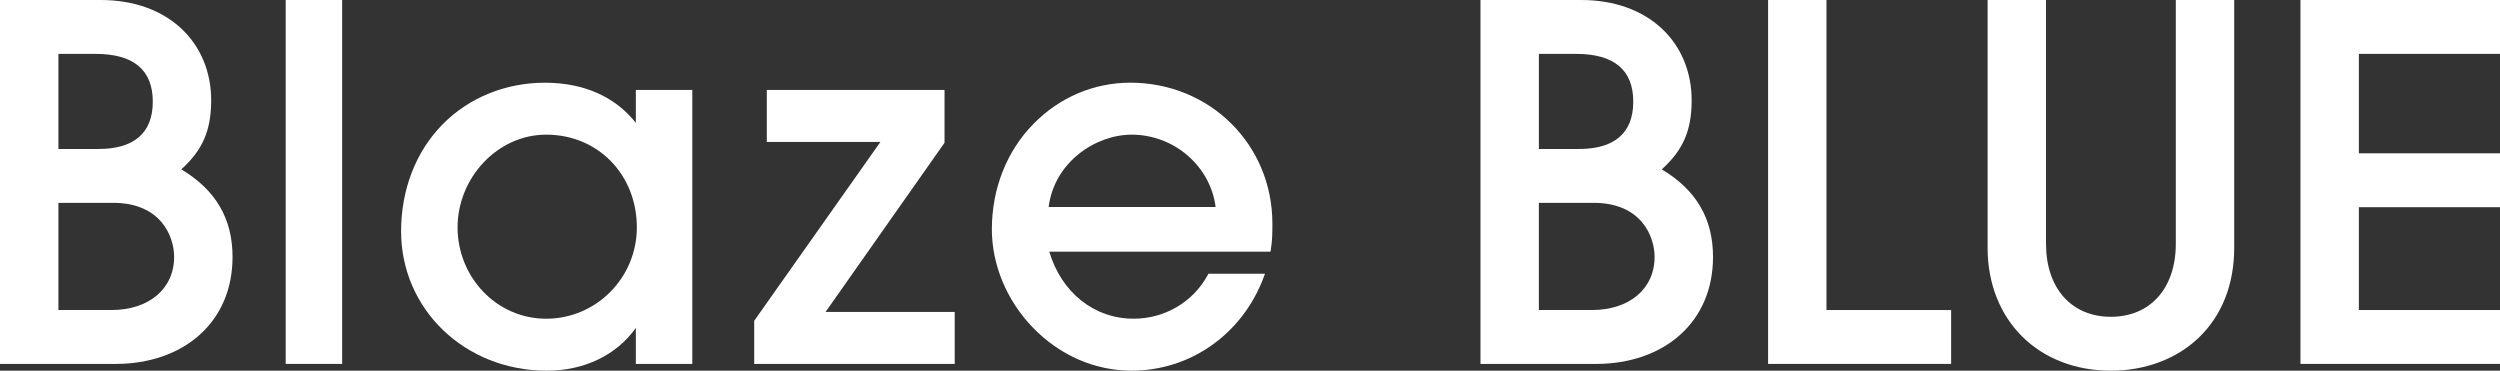 <svg width="897" height="133" viewBox="0 0 897 133" fill="none" xmlns="http://www.w3.org/2000/svg">
<rect x="0" y="0" width="897" height="133" fill="#333333" stroke="none"/>
<g clip-path="url(#clip0_5730_14)">
<path d="M65.045 60.769C72.741 53.824 75.771 46.742 75.771 35.956C75.771 25.777 71.942 16.616 64.984 10.179C57.791 3.522 47.789 0 36.058 0H0V130.571H41.63C53.437 130.571 64.048 126.897 71.523 120.233C79.318 113.28 83.436 103.579 83.436 92.186C83.436 78.455 77.415 68.162 65.053 60.769H65.045ZM35.366 53.452H20.956V19.333H34.323C47.926 19.333 54.822 25.102 54.822 36.48C54.822 47.858 47.91 53.452 35.366 53.452ZM20.956 72.777H40.588C57.867 72.777 62.48 84.975 62.48 92.178C62.48 103.572 53.475 111.231 40.062 111.231H20.956V72.777Z" fill="white"/>
<path d="M122.76 0H102.504V130.571H122.76V0Z" fill="white"/>
<path d="M228.149 44.084C220.659 34.65 209.424 29.678 195.463 29.678C181.503 29.678 168.288 34.976 158.819 44.601C149.204 54.37 143.914 68.002 143.914 82.986C143.914 111.032 166.864 132.999 196.156 132.999C209.667 132.999 221.154 127.45 228.142 117.666V130.57H248.397V32.274H228.142V44.077L228.149 44.084ZM228.499 81.597C228.499 99.662 213.915 114.357 195.988 114.357C178.062 114.357 164.177 99.35 164.177 81.597C164.177 63.842 178.45 48.312 195.988 48.312C214.524 48.312 228.499 62.62 228.499 81.597Z" fill="white"/>
<path d="M338.897 51.221V32.275H275.131V50.918H315.901L270.609 115.095V130.572H342.551V111.93H296.209L338.897 51.221Z" fill="white"/>
<path d="M405.517 29.672C392.508 29.672 380.207 34.894 370.875 44.374C361.207 54.204 355.879 67.669 355.879 82.289C355.879 95.003 361.223 107.831 370.54 117.478C380.192 127.482 392.797 132.993 406.035 132.993C427.113 132.993 445.679 119.915 453.336 99.671L453.884 98.213H433.583L433.279 98.775C428.057 108.385 417.879 114.351 406.728 114.351C392.584 114.351 380.847 104.961 376.477 90.297H455.856L456.001 89.386C456.533 86.008 456.533 83.184 456.533 80.194C456.533 51.859 434.123 29.664 405.51 29.664L405.517 29.672ZM376.256 74.273C378.258 58.204 393.072 48.314 406.035 48.314C421.297 48.314 434.306 59.624 436.164 74.273H376.256Z" fill="white"/>
<path d="M596.241 60.769C603.936 53.824 606.966 46.742 606.966 35.956C606.966 25.777 603.137 16.616 596.18 10.179C588.986 3.522 578.984 0 567.254 0H531.195V130.571H572.826C584.632 130.571 595.243 126.897 602.718 120.233C610.513 113.28 614.631 103.579 614.631 92.186C614.631 78.455 608.618 68.162 596.248 60.769H596.241ZM566.561 53.452H552.151V19.333H565.518C579.121 19.333 586.017 25.102 586.017 36.48C586.017 47.858 579.106 53.452 566.561 53.452ZM552.144 72.777H571.775C589.055 72.777 593.668 84.975 593.668 92.178C593.668 103.572 584.663 111.231 571.25 111.231H552.144V72.777Z" fill="white"/>
<path d="M655.339 0H634.391V130.571H700.068V111.238H655.339V0Z" fill="white"/>
<path d="M780.679 87.495C780.679 103.39 771.537 113.667 757.394 113.667C743.251 113.667 734.108 103.397 734.108 87.495V0H713.152V88.884C713.152 114.859 731.345 133 757.394 133C769.702 133 780.847 128.833 788.794 121.273C797.197 113.272 801.635 102.076 801.635 88.892V0H780.679V87.495Z" fill="white"/>
<path d="M897.002 19.333V0H825.402V130.571H897.002V111.238H846.358V74.341H897.002V55.008H846.358V19.333H897.002Z" fill="white"/>
</g>
<defs>
<clipPath id="clip0_5730_14">
<rect width="897" height="133" fill="white"/>
</clipPath>
</defs>
</svg>

